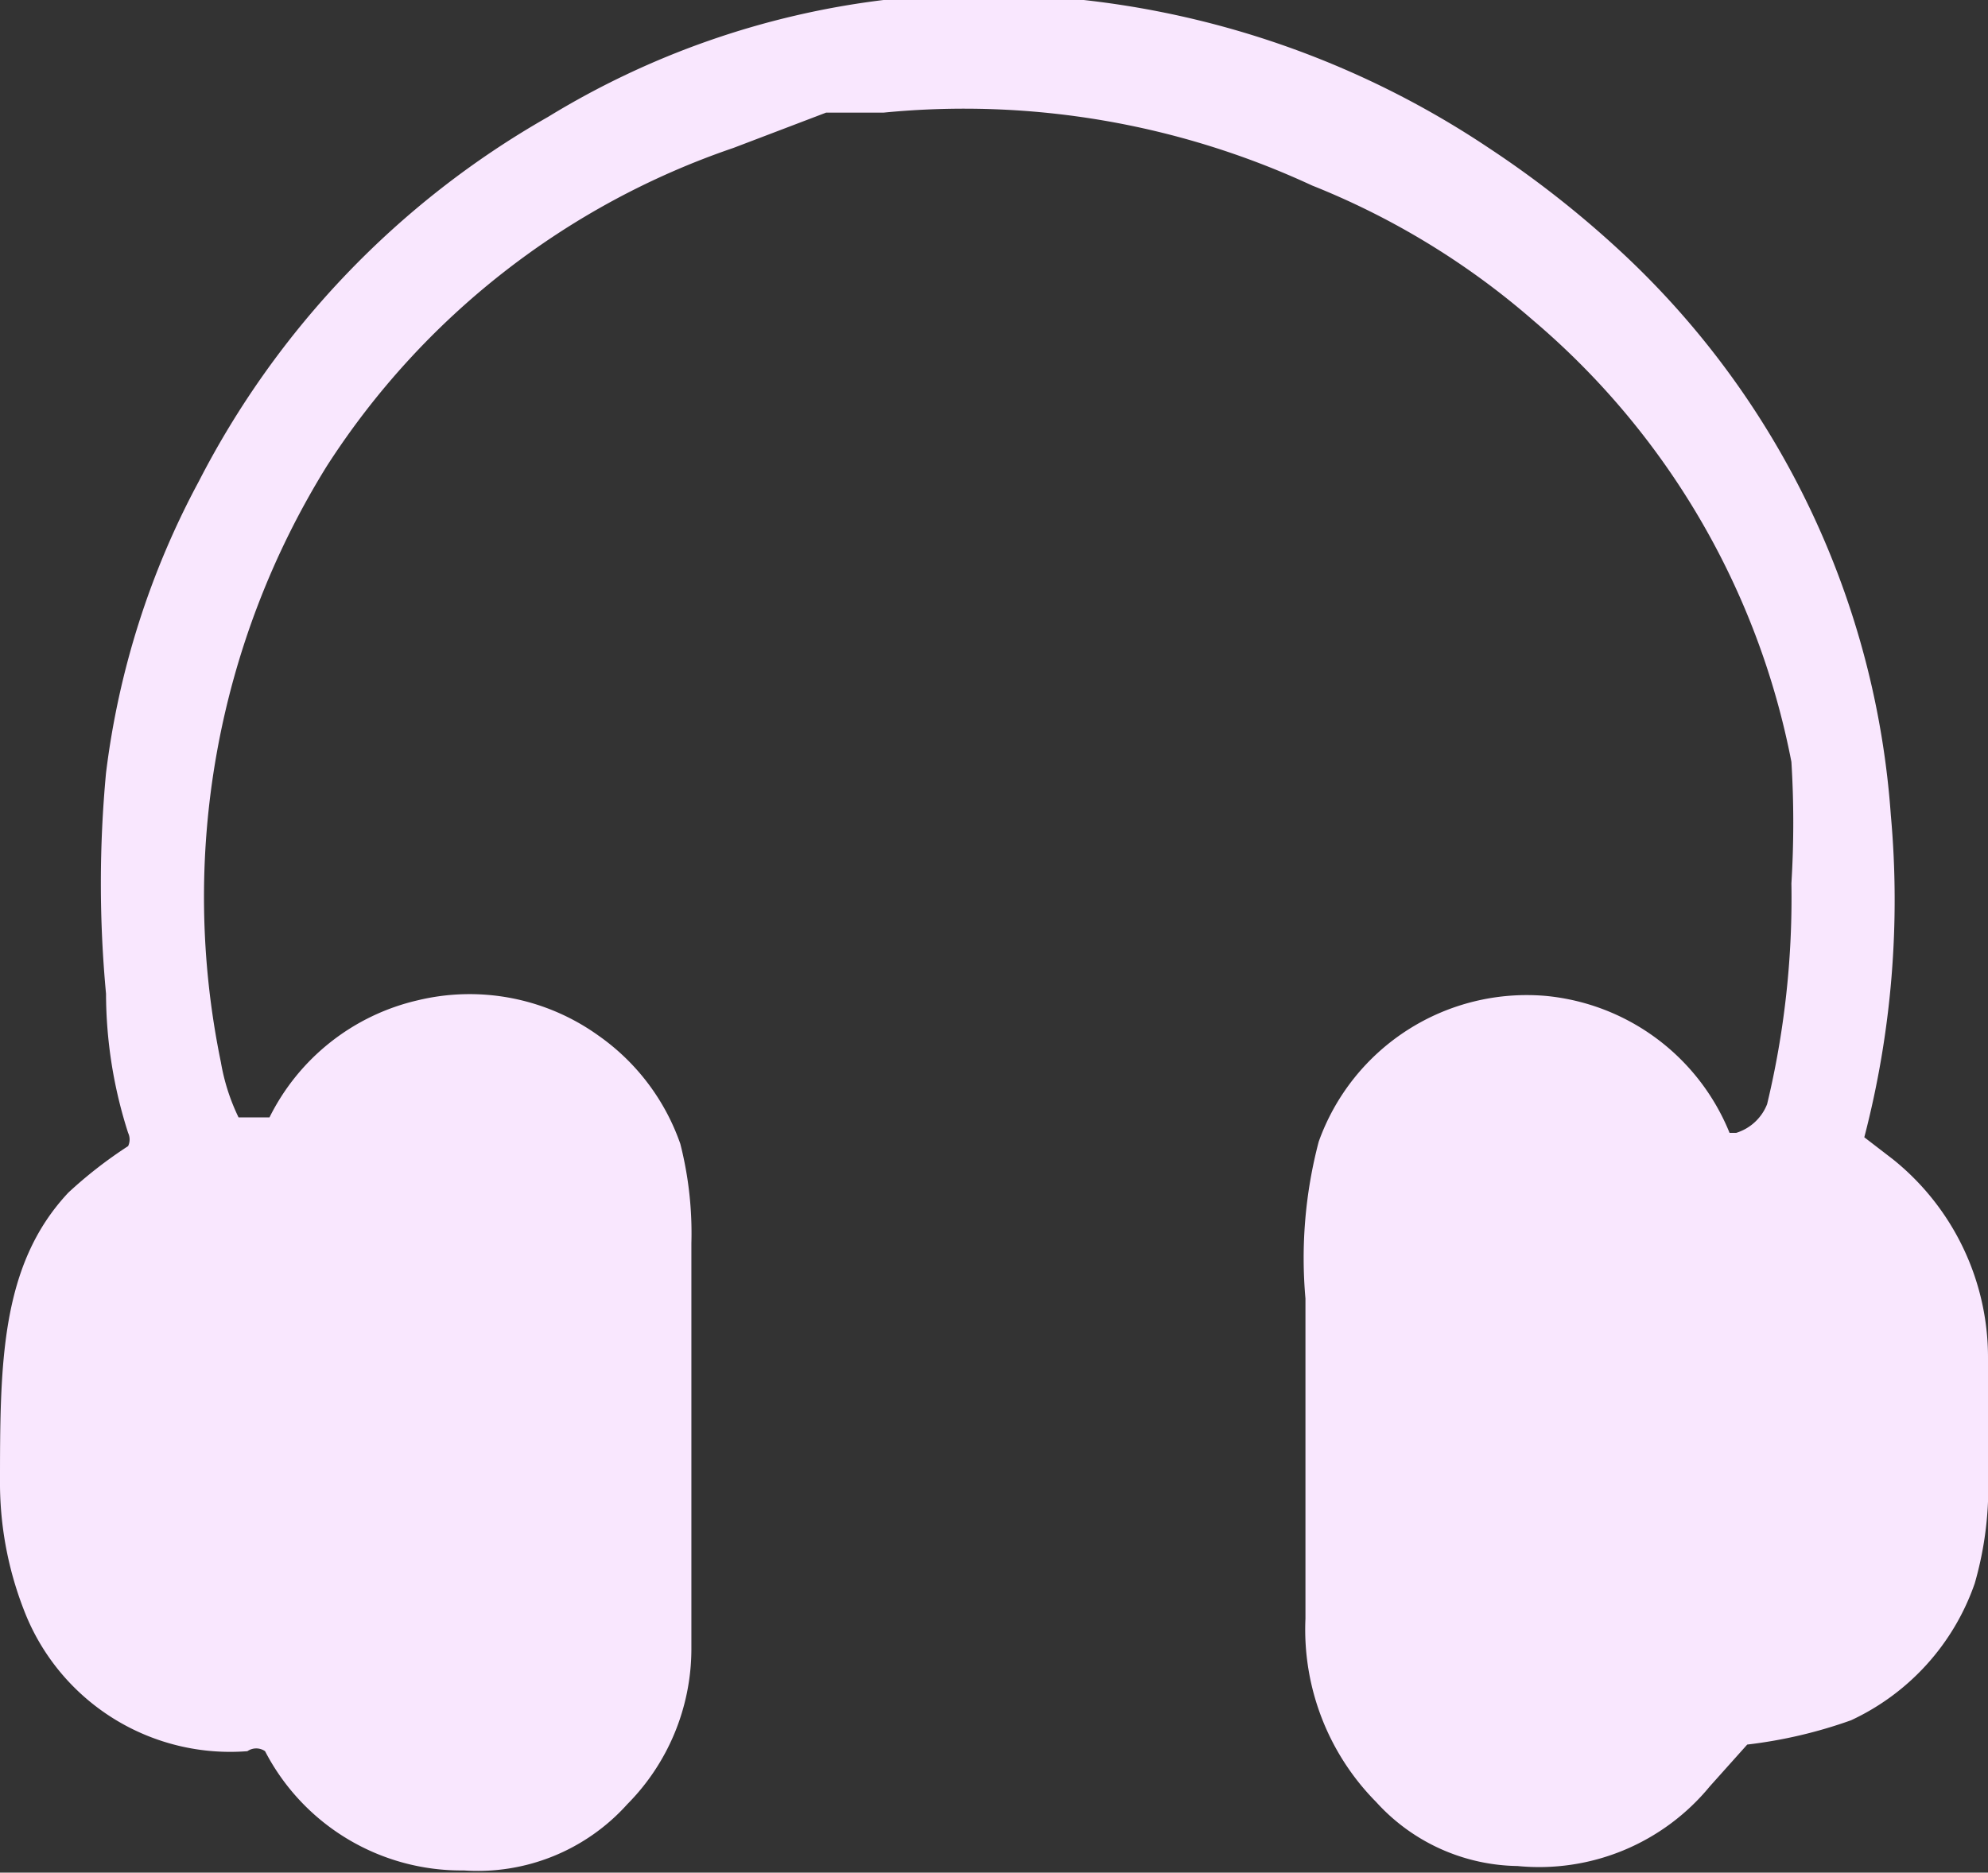<svg xmlns="http://www.w3.org/2000/svg" viewBox="0 0 9 8.48"><rect x="0" y="0" width="9" height="8.48" fill="#333333" stroke="none"/><defs><style>.cls-1{fill:#f9e7fe;}</style></defs><g id="レイヤー_2" data-name="レイヤー 2"><g id="テキスト下"><path class="cls-1" d="M7.81,5.13l.05,0A.22.22,0,0,0,8,5a4,4,0,0,0,.11-1,4.49,4.49,0,0,0,0-.55,3.49,3.49,0,0,0-1.17-2,3.49,3.49,0,0,0-1-.61A3.74,3.74,0,0,0,4,.51l-.26,0h0L3.32.67A3.55,3.55,0,0,0,1.48,2.11,3.7,3.7,0,0,0,1,4.81a.93.93,0,0,0,.08.25s0,0,0,0,.11,0,.14,0a1,1,0,0,1,.67-.53,1,1,0,0,1,.82.16,1,1,0,0,1,.37.49,1.64,1.64,0,0,1,.05.45c0,.85,0,1.47,0,1.84a1,1,0,0,1-.29.7.91.91,0,0,1-.74.3,1,1,0,0,1-.9-.54.07.07,0,0,0-.08,0,1,1,0,0,1-1-.61A1.59,1.59,0,0,1,0,6.73c0-.55,0-1,.31-1.33a2,2,0,0,1,.27-.21.07.07,0,0,0,0-.06A2.07,2.07,0,0,1,.48,4.5a5.36,5.36,0,0,1,0-1A3.75,3.75,0,0,1,.9,2.18,4,4,0,0,1,2.48.53,3.79,3.79,0,0,1,4,0,4.11,4.11,0,0,1,6.74.67a4.62,4.62,0,0,1,.62.49,3.85,3.85,0,0,1,1.2,2.53,4.27,4.27,0,0,1-.12,1.46.07.07,0,0,0,0,0l.13.1A1.15,1.15,0,0,1,9,6.15v.52a1.57,1.57,0,0,1-.06.5,1.07,1.07,0,0,1-.56.62,2.13,2.13,0,0,1-.47.11l0,0-.17.19a1,1,0,0,1-.87.36.88.88,0,0,1-.64-.29,1.11,1.11,0,0,1-.32-.83V5.88a2.07,2.07,0,0,1,.06-.71A1,1,0,0,1,7,4.51a1,1,0,0,1,.83.62"/></g></g></svg>